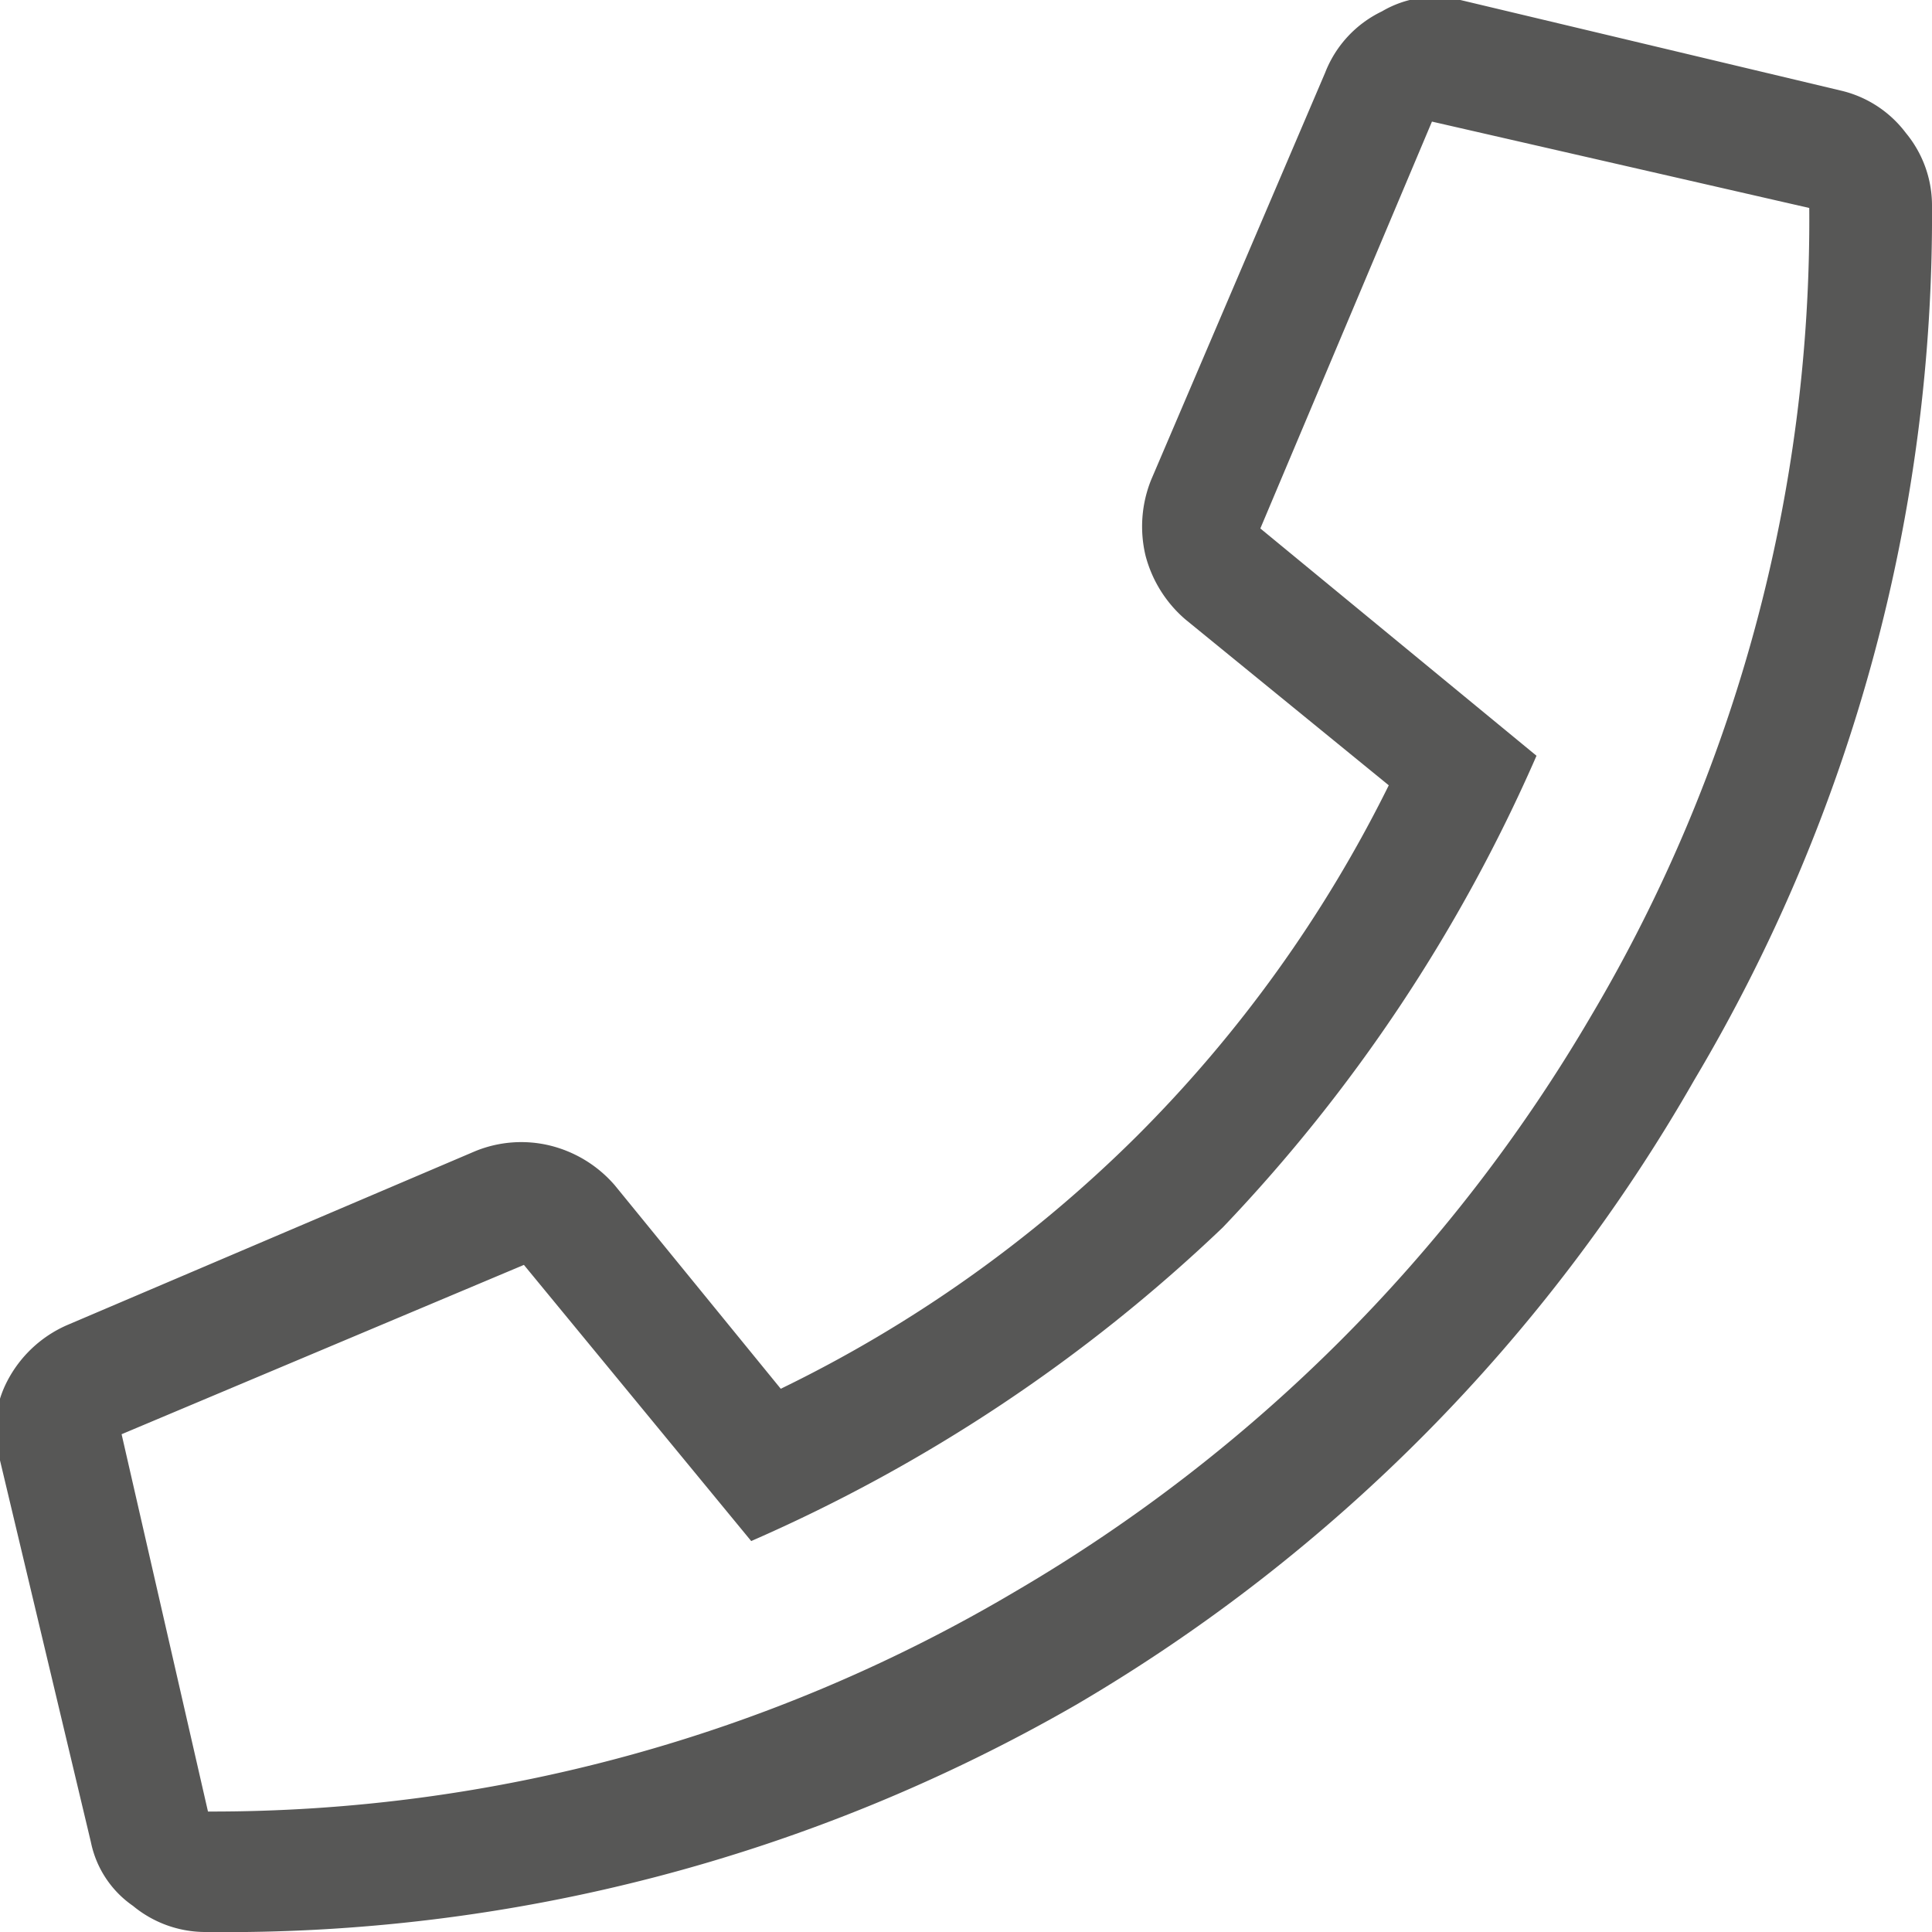 <svg xmlns="http://www.w3.org/2000/svg" viewBox="0 0 17 17"><defs><style>.cls-1{fill:#575756;}</style></defs><g id="Laag_2" data-name="Laag 2"><g id="Laag_1-2" data-name="Laag 1"><path class="cls-1" d="M16.21.8a1,1,0,0,1,.56.37A1,1,0,0,1,17,1.8a14.87,14.87,0,0,1-2.09,7.7A15,15,0,0,1,9.47,15,15,15,0,0,1,1.8,17a1,1,0,0,1-.63-.23.9.9,0,0,1-.37-.56L0,12.85a.92.92,0,0,1,.06-.69,1.08,1.08,0,0,1,.53-.5l3.59-1.53a1.07,1.07,0,0,1,.66-.05,1.1,1.1,0,0,1,.57.35l1.46,1.79A11.67,11.67,0,0,0,10,10a11.67,11.67,0,0,0,2.22-3.09L10.43,5.45a1.11,1.11,0,0,1-.35-.56,1.1,1.1,0,0,1,.05-.67L11.66.64a1,1,0,0,1,.5-.54A.92.92,0,0,1,12.85,0ZM1.83,15.94A13.87,13.87,0,0,0,8.94,14,14.13,14.13,0,0,0,14,8.94a13.74,13.74,0,0,0,1.92-7.11l-3.32-.76L11.09,4.65l2.43,2a14.28,14.28,0,0,1-2.76,4.15,14.28,14.28,0,0,1-4.15,2.76l-2-2.43L1.07,12.62Z"/></g></g></svg>